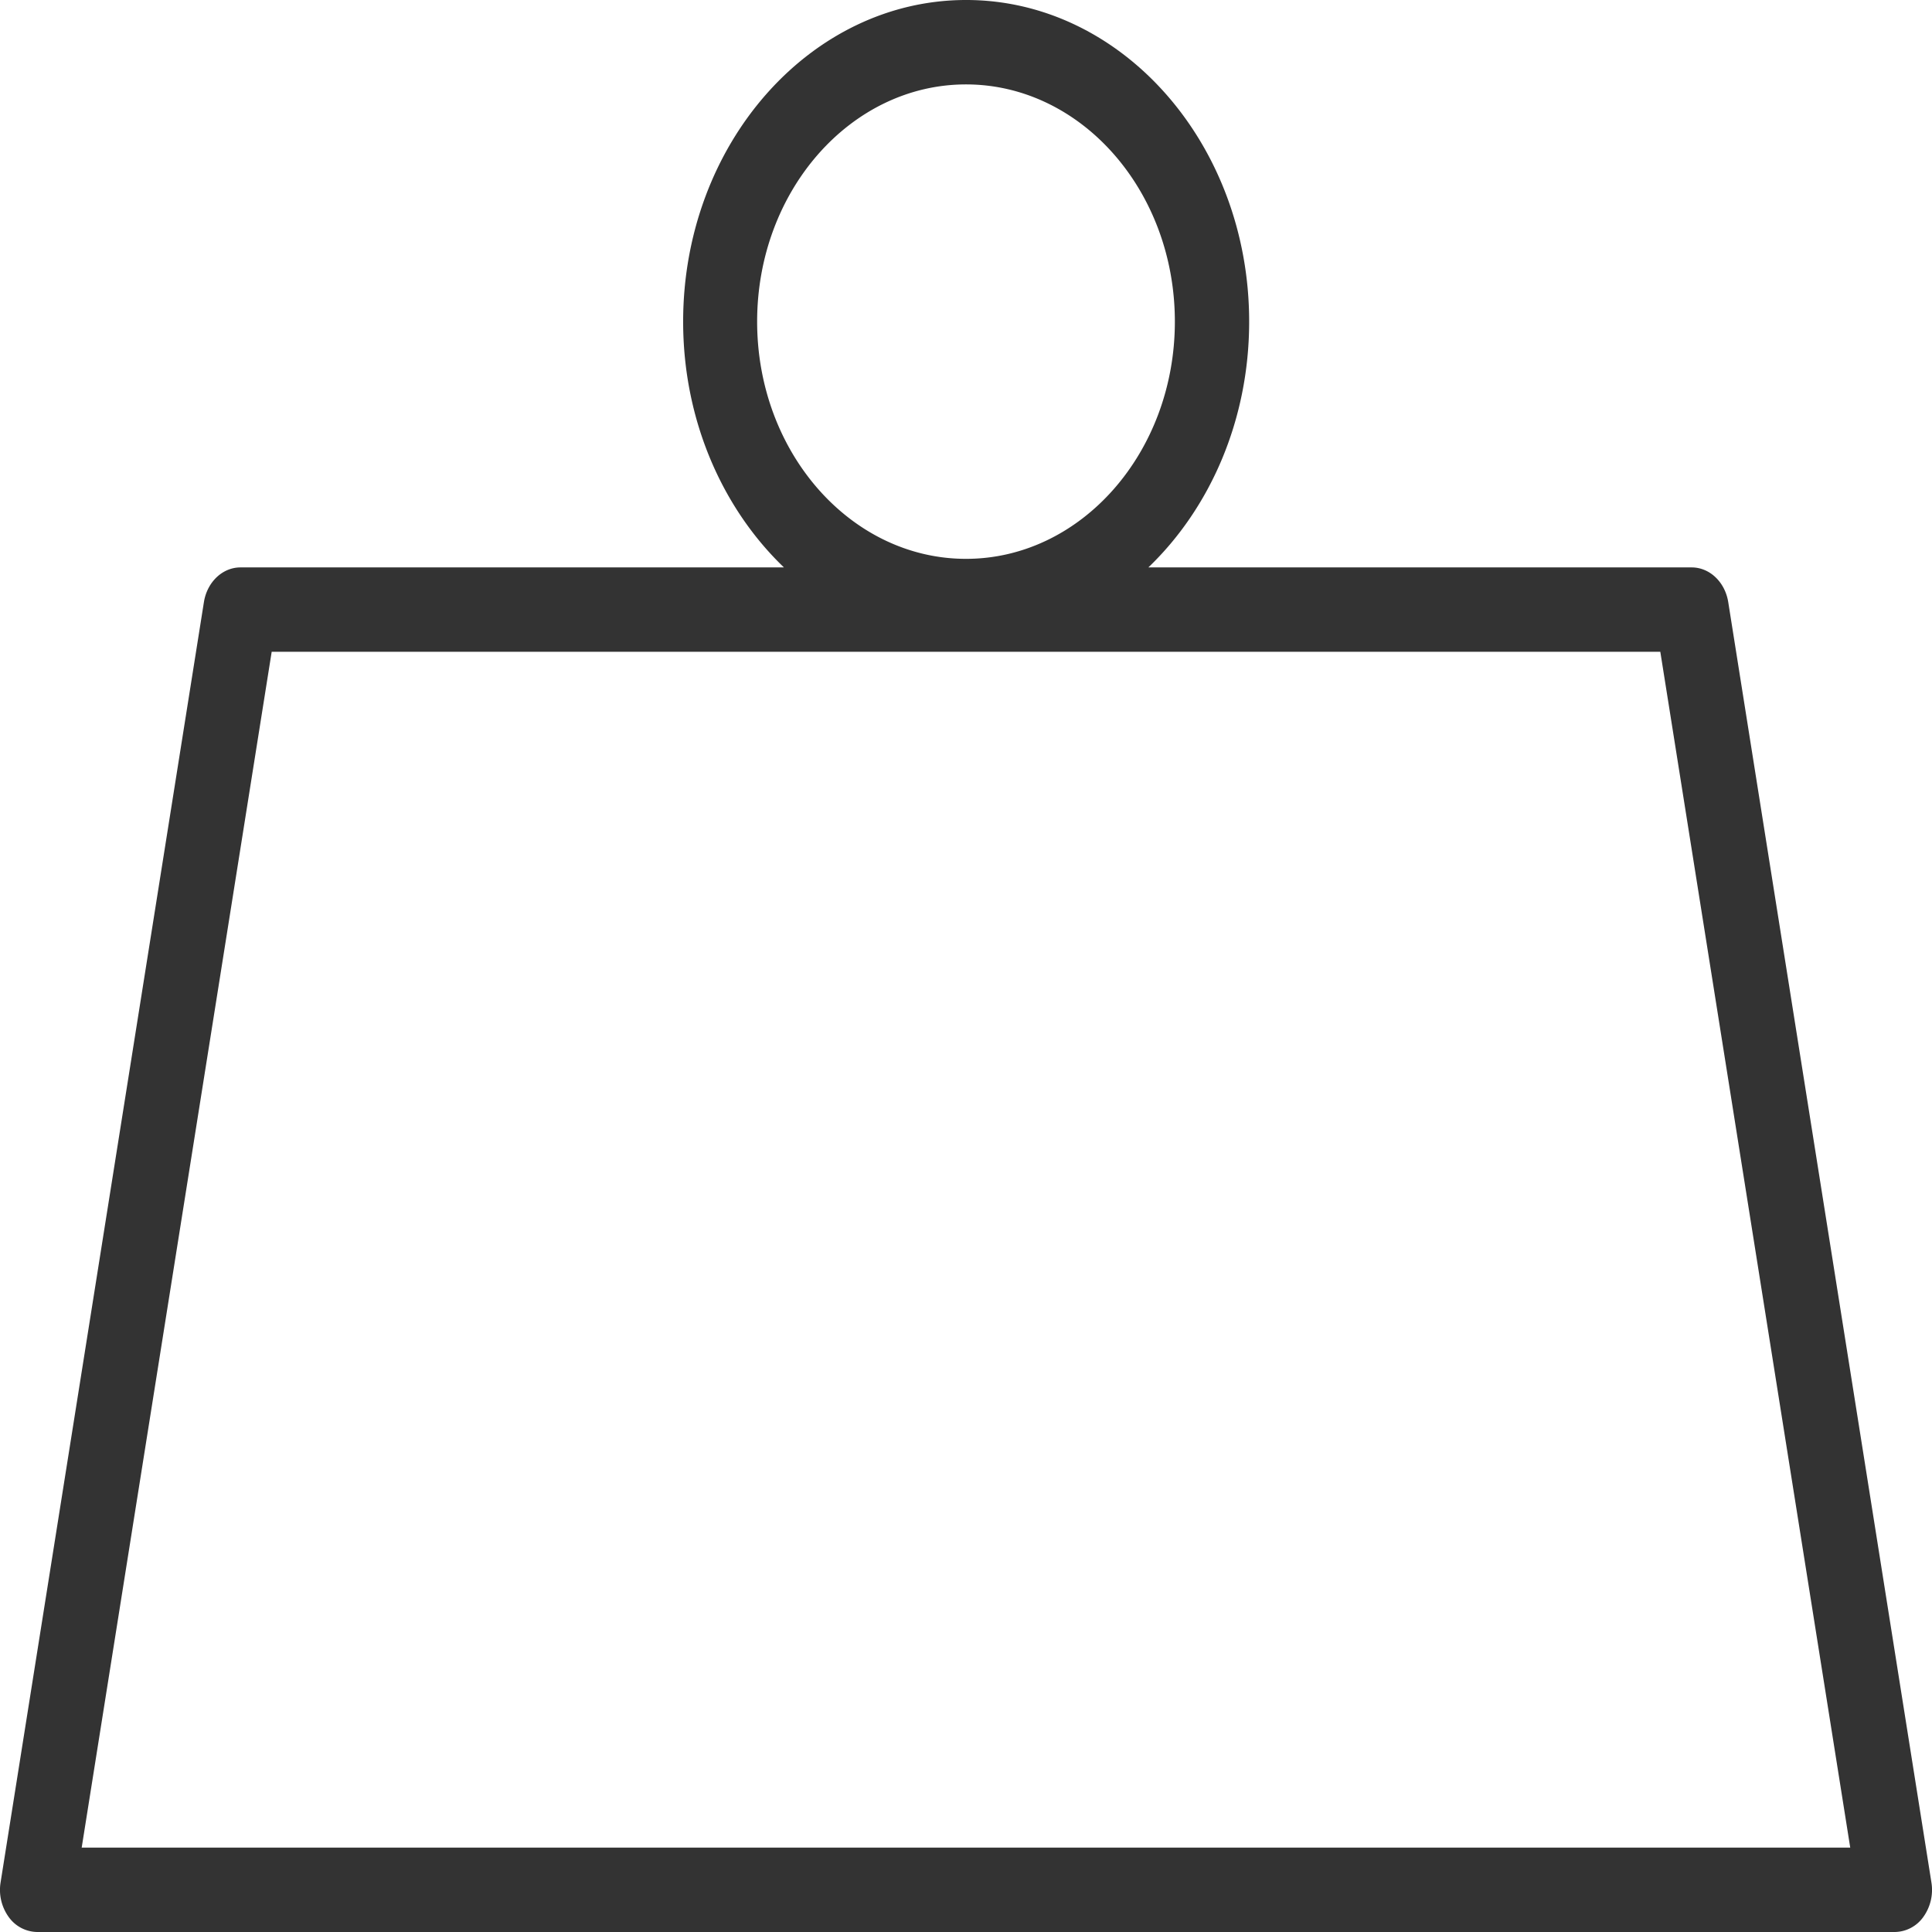 <svg xmlns="http://www.w3.org/2000/svg" id="Layer_1" data-name="Layer 1" viewBox="0 0 512 512"><defs><style>.cls-1{fill:#333;}</style></defs><path class="cls-1" d="M557.84,569.83,504,230.56c-.85-5.32-4.93-9.19-9.69-9.19H350.33c16.32-15.65,26.71-39,26.71-65.14,0-47-33.66-85.23-75-85.23s-75,38.24-75,85.23c0,26.1,10.39,49.49,26.71,65.14H109.73c-4.76,0-8.84,3.87-9.69,9.19L46.16,569.83A12.3,12.3,0,0,0,48.29,579a9.43,9.43,0,0,0,7.56,4h492.3a9.43,9.43,0,0,0,7.56-4A12.3,12.3,0,0,0,557.84,569.83ZM246.65,156.23c0-34.66,24.83-62.86,55.35-62.86s55.35,28.2,55.35,62.86S332.52,219.1,302,219.1,246.65,190.9,246.65,156.23Zm-179,404.4L118,243.73H486l50.33,316.9Z" transform="translate(-46 -71)"></path></svg>